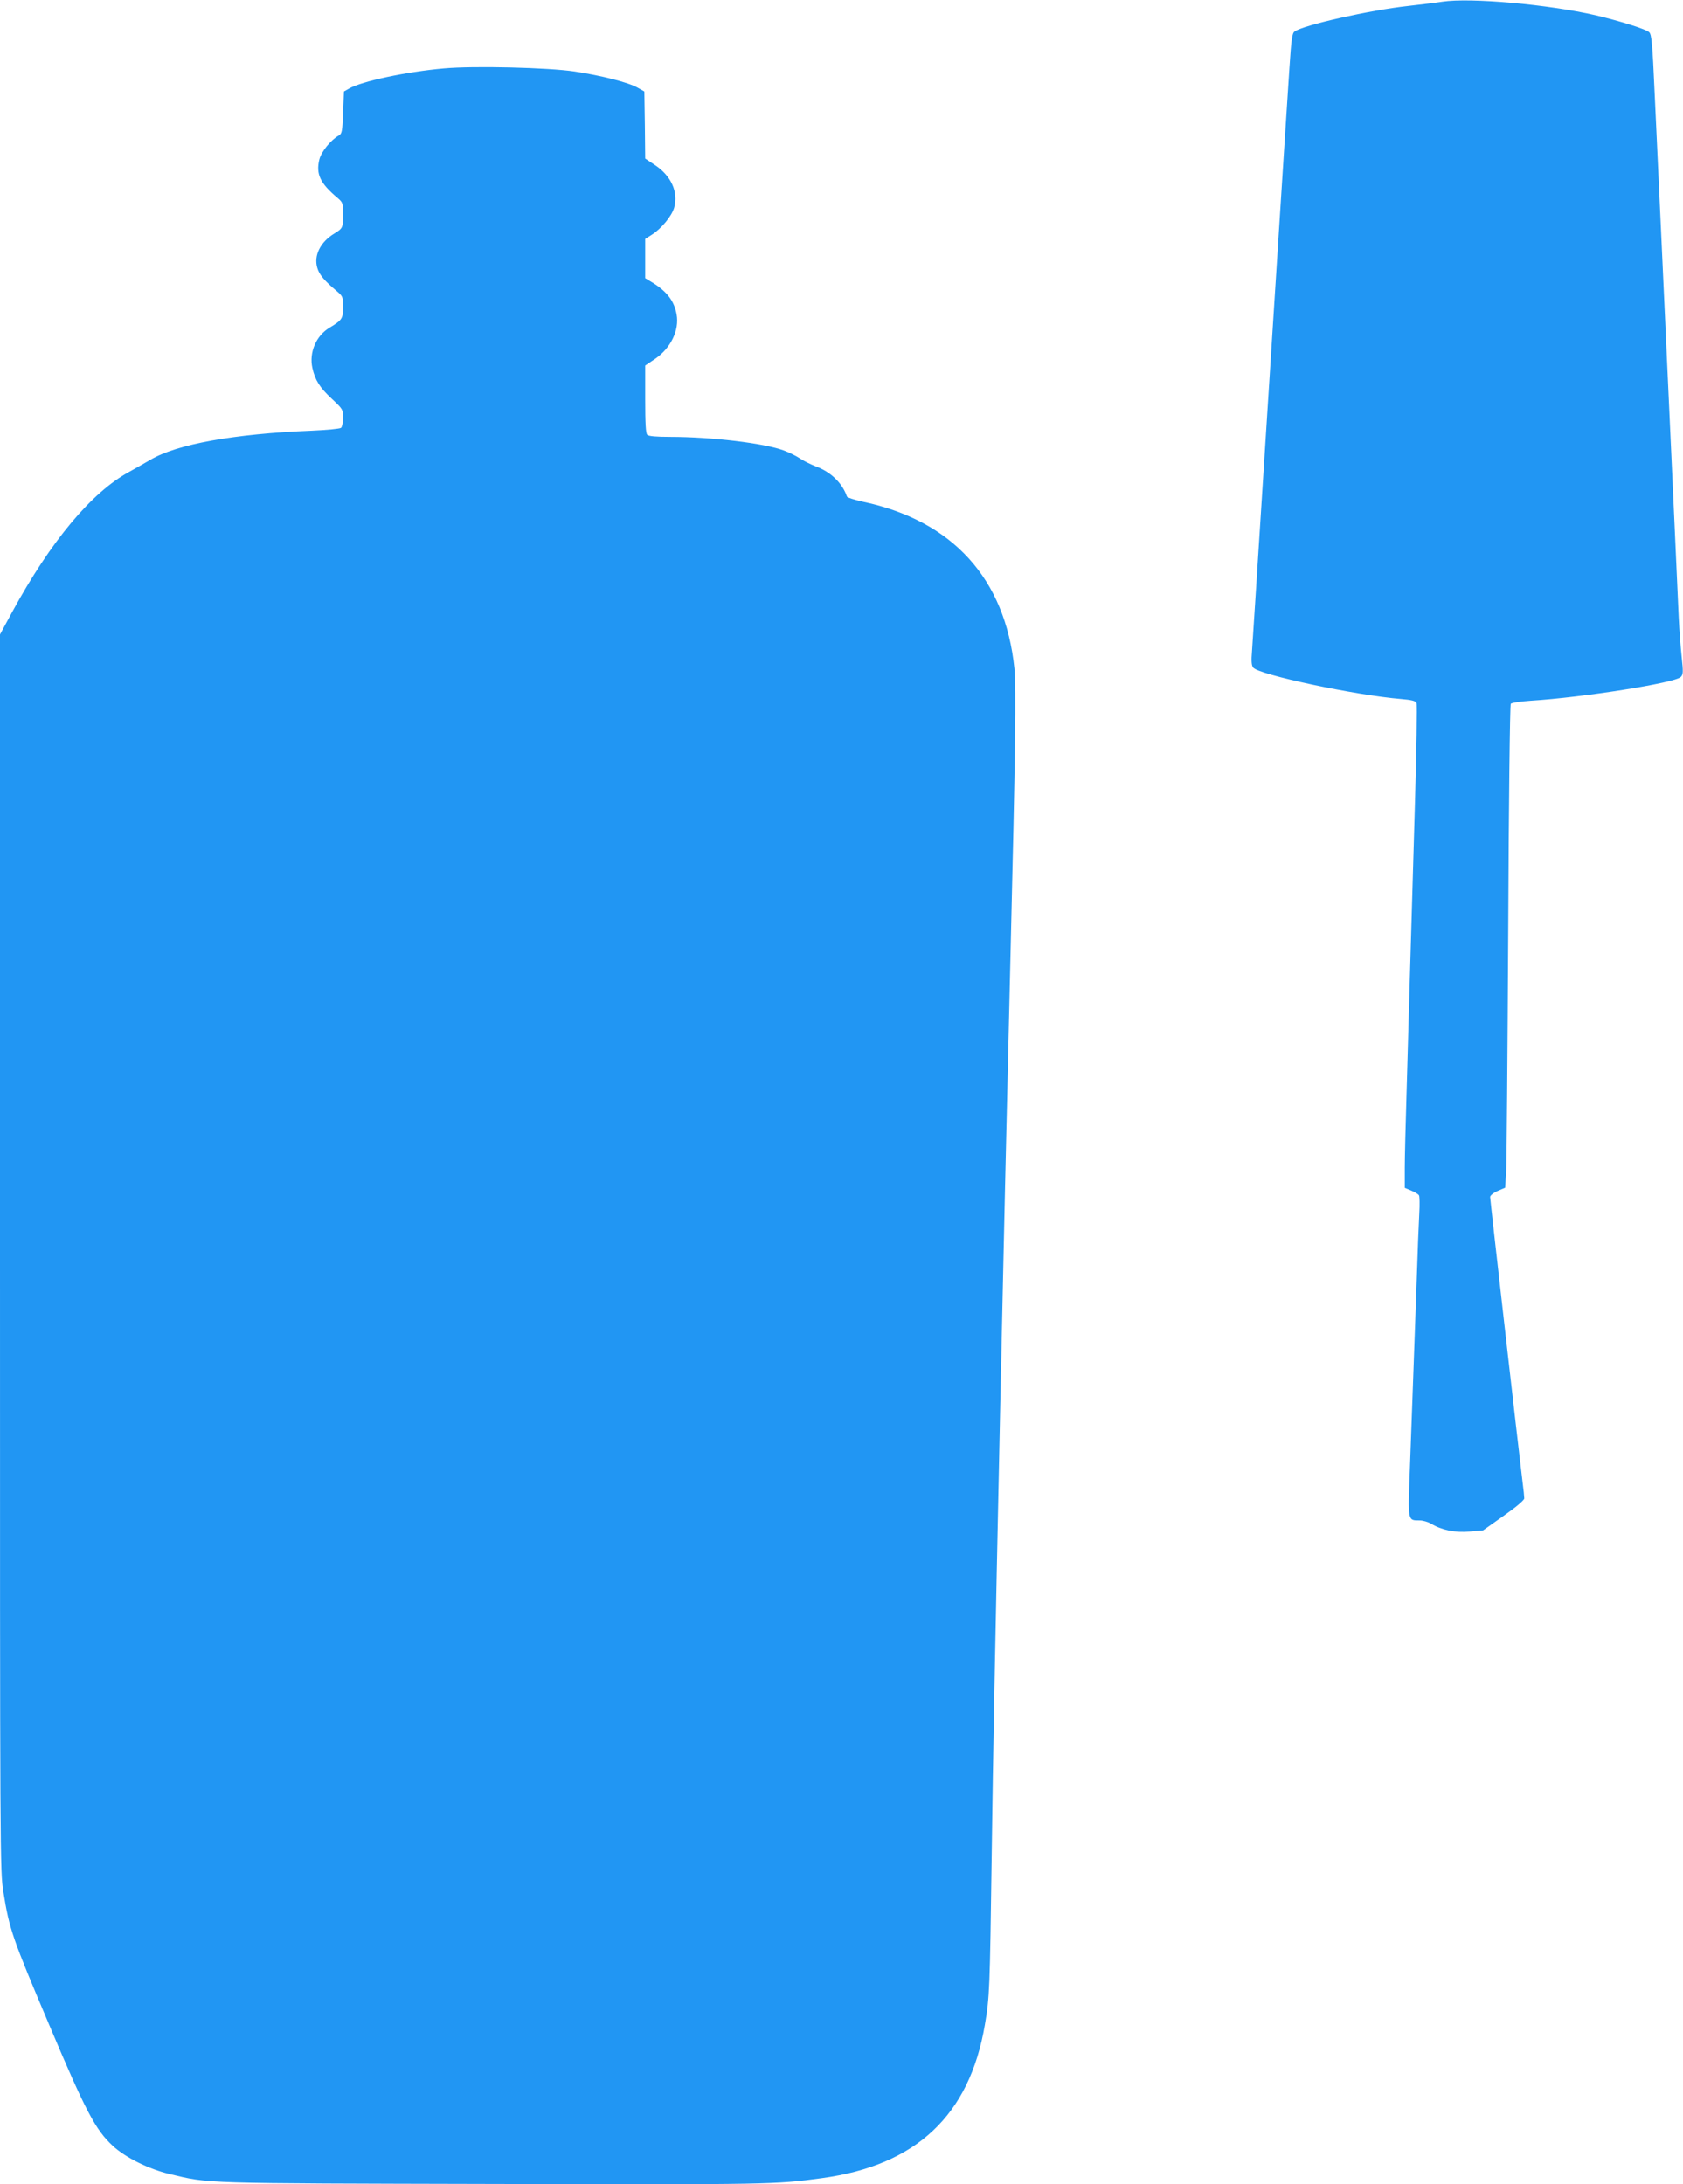 <?xml version="1.0" standalone="no"?>
<!DOCTYPE svg PUBLIC "-//W3C//DTD SVG 20010904//EN"
 "http://www.w3.org/TR/2001/REC-SVG-20010904/DTD/svg10.dtd">
<svg version="1.0" xmlns="http://www.w3.org/2000/svg"
 width="986pt" height="1280pt" viewBox="0 0 986 1280"
 preserveAspectRatio="xMidYMid meet">
<g transform="translate(0,1280) scale(0.1,-0.1)"
fill="#2196f3" stroke="none">
<path d="M8450 12790 c-30 -5 -120 -16 -200 -25 -222 -24 -615 -112 -666 -150
-14 -10 -19 -46 -30 -216 -28 -423 -116 -1813 -164 -2559 -27 -426 -52 -811
-55 -855 -5 -58 -3 -85 7 -97 32 -42 599 -162 866 -184 61 -5 85 -11 91 -23 4
-9 0 -284 -10 -611 -10 -327 -22 -773 -29 -990 -6 -217 -15 -532 -20 -700 -5
-168 -10 -358 -10 -423 l0 -118 38 -16 c20 -8 40 -20 45 -27 4 -6 5 -54 2
-106 -3 -52 -10 -228 -15 -390 -12 -325 -24 -678 -40 -1105 -12 -313 -14 -305
58 -305 19 0 49 -9 66 -19 60 -37 141 -54 226 -46 l79 7 120 85 c73 51 121 92
121 102 0 9 -4 52 -10 96 -24 196 -190 1653 -190 1671 0 8 19 24 44 35 l44 19
6 93 c3 50 8 686 12 1412 3 752 10 1325 15 1331 5 6 57 14 117 18 305 19 845
104 879 139 14 14 15 28 5 119 -6 57 -14 159 -17 228 -3 69 -14 319 -25 555
-11 237 -29 628 -40 870 -11 242 -29 634 -40 870 -11 237 -27 585 -36 775 -13
296 -18 347 -32 361 -18 18 -170 65 -312 99 -277 64 -737 105 -900 80z"/>
<path d="M2600 12399 c-217 -19 -481 -75 -555 -118 l-30 -17 -5 -123 c-4 -111
-7 -125 -25 -135 -47 -26 -102 -94 -114 -140 -21 -86 4 -140 108 -227 29 -25
31 -31 31 -95 0 -79 -2 -82 -52 -113 -81 -49 -121 -129 -99 -201 11 -39 42
-76 114 -136 35 -30 37 -34 37 -93 0 -68 -6 -77 -79 -121 -79 -47 -121 -145
-101 -236 16 -72 43 -115 114 -181 64 -60 66 -63 66 -111 0 -28 -6 -54 -12
-59 -7 -6 -85 -13 -173 -17 -453 -18 -791 -79 -945 -171 -30 -18 -86 -49 -123
-70 -221 -120 -460 -407 -686 -822 l-71 -131 0 -3621 c0 -3588 0 -3622 20
-3749 35 -219 52 -267 270 -782 213 -504 269 -610 371 -705 75 -69 211 -136
333 -165 235 -56 170 -54 1896 -58 1625 -4 1649 -3 1925 34 553 75 865 368
955 899 28 163 29 207 40 995 9 654 16 1028 50 2635 17 800 39 1768 60 2635
29 1186 34 1572 23 1683 -54 526 -362 866 -888 977 -49 11 -91 24 -93 30 -27
79 -94 145 -185 178 -30 12 -71 32 -91 46 -21 14 -63 35 -93 46 -114 43 -426
80 -667 80 -81 0 -126 4 -134 12 -9 9 -12 69 -12 209 l0 197 58 39 c92 63 143
168 126 261 -14 78 -56 133 -141 186 l-43 26 0 115 0 115 38 24 c57 36 118
110 132 160 25 91 -18 186 -113 249 l-57 38 -2 197 -3 196 -39 22 c-54 31
-212 71 -369 95 -153 23 -591 34 -767 18z"/>
</g>
</svg>
